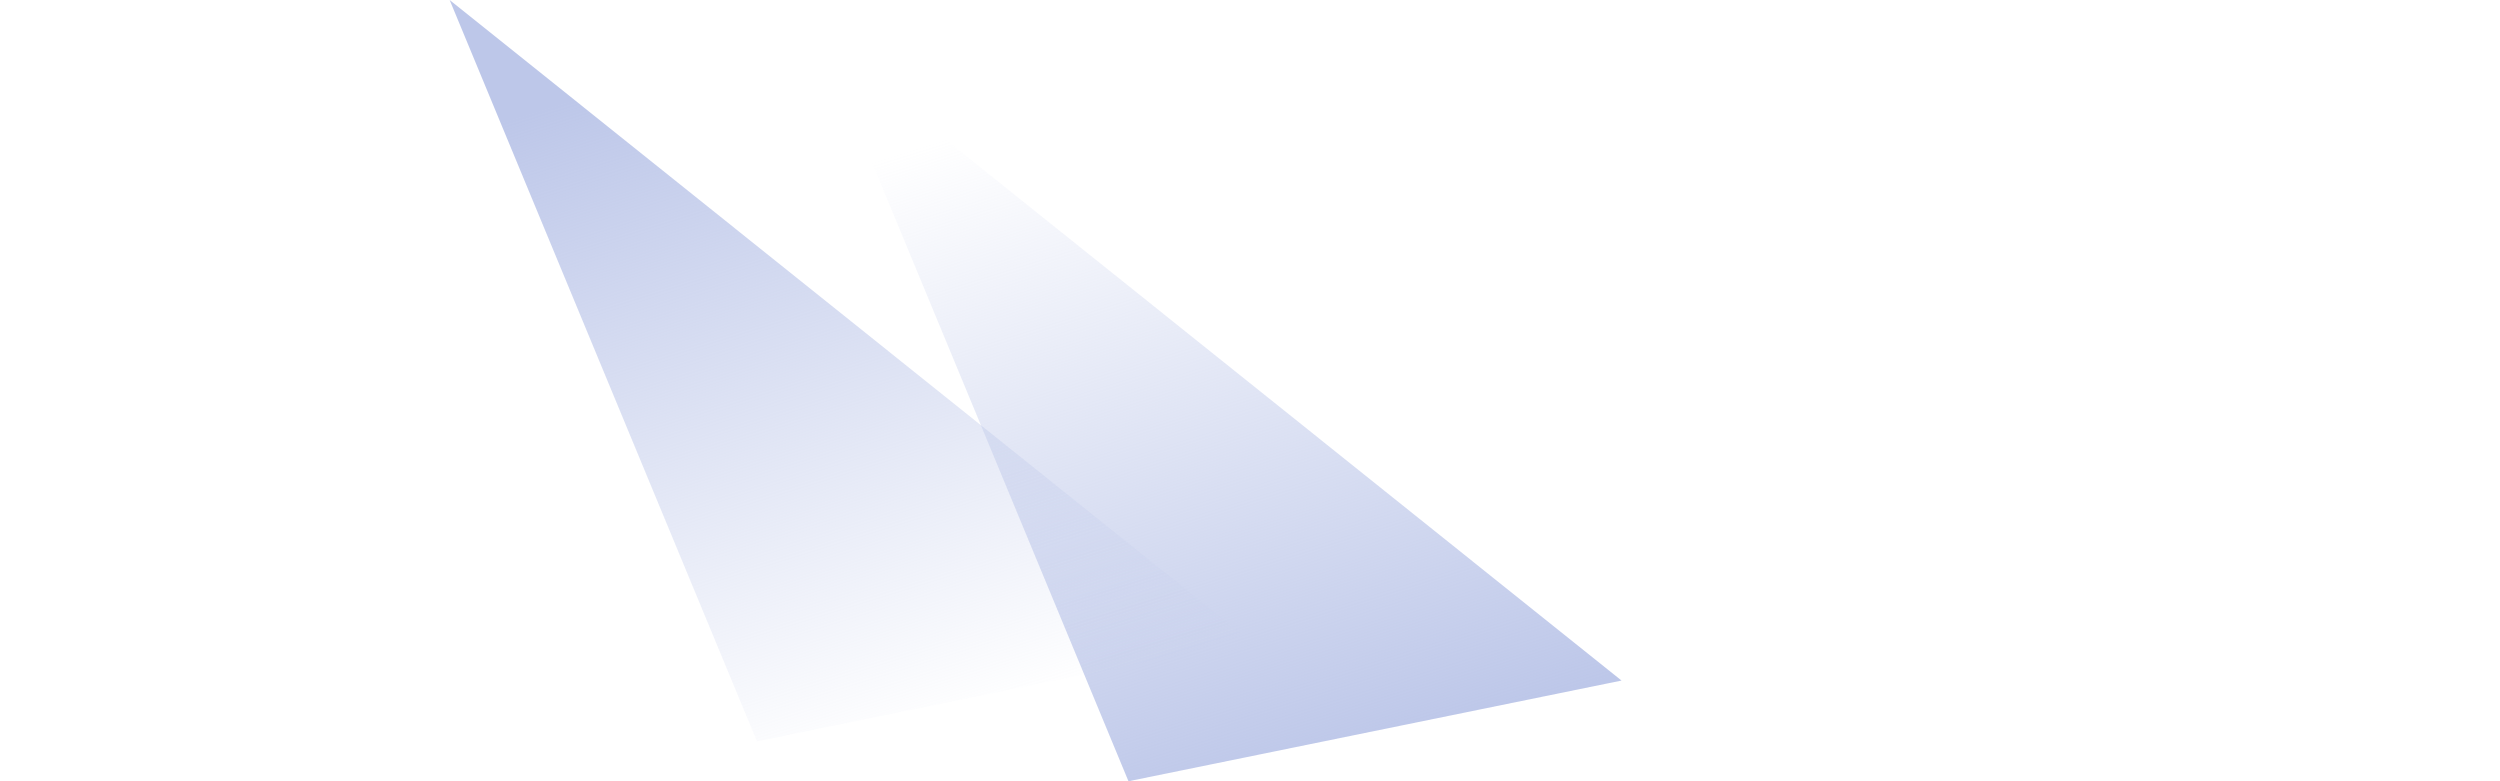 <?xml version="1.0" encoding="UTF-8"?>
<svg id="Layer_1" xmlns="http://www.w3.org/2000/svg" xmlns:xlink="http://www.w3.org/1999/xlink" version="1.1" viewBox="0 0 1440 450">
  <!-- Generator: Adobe Illustrator 29.3.1, SVG Export Plug-In . SVG Version: 2.1.0 Build 151)  -->
  <defs>
    <style>
      .st0 {
        fill: url(#linear-gradient);
      }

      .st0, .st1 {
        fill-rule: evenodd;
      }

      .st1 {
        fill: url(#linear-gradient1);
      }
    </style>
    <linearGradient id="linear-gradient" x1="-238.1" y1="765.2" x2="-237.8" y2="764.3" gradientTransform="translate(110413 326791) scale(461 -427)" gradientUnits="userSpaceOnUse">
      <stop offset="0" stop-color="#bdc7e9" stop-opacity="0"/>
      <stop offset="1" stop-color="#bdc7e9"/>
    </linearGradient>
    <linearGradient id="linear-gradient1" x1="-237.8" y1="764.3" x2="-238.1" y2="765.2" gradientTransform="translate(110199 326768) scale(461 -427)" gradientUnits="userSpaceOnUse">
      <stop offset="0" stop-color="#bdc7e9" stop-opacity="0"/>
      <stop offset="1" stop-color="#bdc7e9"/>
    </linearGradient>
  </defs>
  <path class="st0" d="M473,23l461,369-284,58L473,23Z"/>
  <path class="st1" d="M259,0l461,369-284,58L259,0Z"/>
</svg>